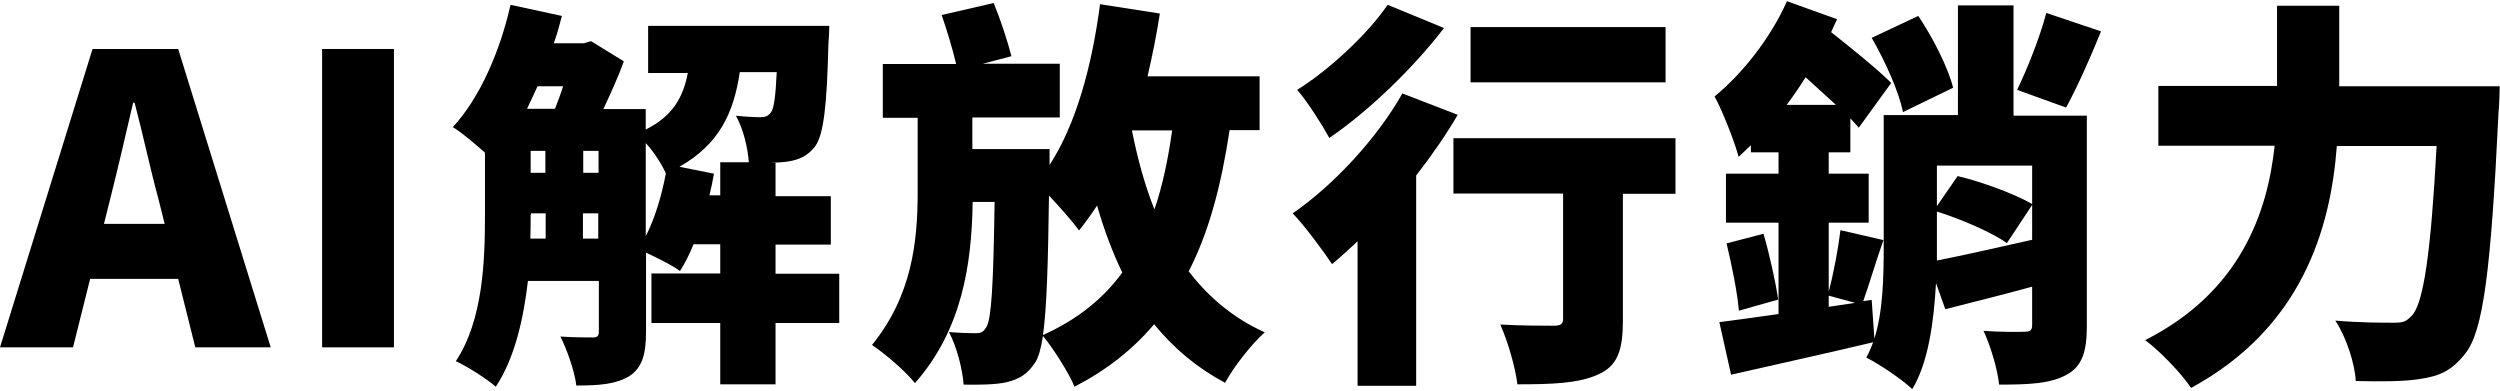 <?xml version="1.0" encoding="UTF-8"?>
<svg xmlns="http://www.w3.org/2000/svg" version="1.1" viewBox="0 0 832 130">
  <!-- Generator: Adobe Illustrator 28.6.0, SVG Export Plug-In . SVG Version: 1.2.0 Build 709)  -->
  <g>
    <g id="_圖層_1" data-name="圖層_1">
      <g>
        <path d="M30.8,16.3h28.5l30.8,99.3h-25.1l-5.7-22.8h-29.3l-5.7,22.8H0L30.8,16.3ZM34.5,74.5h20.3l-2.1-8.4c-2.7-9.9-5.2-21.7-7.9-31.9h-.5c-2.4,10.4-5.1,22-7.6,31.9l-2.1,8.4Z"/>
        <path d="M107.2,16.3h23.9v99.3h-23.9V16.3Z"/>
        <path d="M279.3,107.5h-21.2v20.4h-18.4v-20.4h-22.9v-16.5h22.9v-9.7h-8.9c-1.3,3.3-2.9,6.4-4.5,8.9-2.5-1.9-7.6-4.4-11.3-6.1v26.4c0,7.1-1.2,11.9-5.6,14.7-4.5,2.7-10,3.1-17.6,3.1-.5-4.5-3.1-12-5.3-16.3,4.4.3,9.2.3,10.8.3s2-.5,2-2.1v-16.7h-23.6c-1.5,12.7-4.4,25.7-10.7,35.2-2.8-2.5-9.7-6.9-13.3-8.5,9.1-13.7,9.7-33.6,9.7-48.7v-20.7c-3.3-2.9-7.7-6.7-10.7-8.5,8.9-9.6,15.7-25.1,19.2-40.7l17.1,3.7c-.8,3.1-1.6,6.1-2.7,9.1h10l2.4-.7,10.9,6.7c-1.7,4.9-4.3,10.5-6.8,15.9h14.1v6.8c9.1-4.5,12.5-10.9,14-18.8h-13.2v-15.7h60.3s-.1,3.9-.3,5.9c-.5,20.9-1.6,30.5-4.5,34.3-2.4,3.1-5.2,4.3-8.7,4.9-1.6.3-3.9.4-6.3.5h1.9v11.1h18.4v16.1h-18.4v9.7h21.2v16.5ZM178.9,28.7c-1.2,2.5-2.3,5.1-3.5,7.5h9.3c.9-2.3,1.9-4.9,2.7-7.5h-8.5ZM176.6,71.5c0,2.5,0,5.2-.1,7.9h5.1v-8.4h-4.9v.5ZM176.6,57.5h4.9v-7.3h-4.9v7.3ZM194.1,57.5h5.1v-7.3h-5.1v7.3ZM199.1,79.4v-8.4h-5.1v8.4h5.1ZM214.9,78.6c3.1-6,5.3-13.5,6.7-20.9-1.3-2.9-3.9-7.1-6.7-10.1v31.1ZM239.7,65.1v-11.1h9.5c-.3-4.8-1.9-11.3-4.3-15.5,3.6.4,6.4.5,8.1.5s2.5-.3,3.5-1.5,1.6-4.9,2-13.5h-12.3c-2,13.5-6.8,24-20.1,31.5l11.5,2.3c-.4,2.4-.9,4.8-1.5,7.2h3.6Z"/>
        <path d="M409.2,43.4c-2.8,18.4-6.9,33.9-13.6,46.9,6.7,8.7,14.9,15.6,25.3,20.3-4.4,3.9-10.4,11.6-13.2,16.8-9.5-5.1-17.2-11.6-23.6-19.5-7.1,8.4-15.7,15.2-26.5,20.8-1.7-4.3-7.1-12.8-10.5-16.9-.7,4.4-1.5,7.1-2.5,8.7-2.8,4.3-5.6,5.7-9.6,6.7-3.5.8-8.7.9-14.3.8-.4-5.2-2.3-12.7-4.9-17.5,3.6.3,6.7.4,8.8.4s2.7-.5,3.7-2.1c1.6-2.7,2.3-13.1,2.7-41.6h-7.3c-.3,20.7-3.5,42.5-19.2,60.3-3.3-4.1-9.6-9.5-14.3-12.7,13.3-16.3,15.2-34.5,15.2-50.7v-24.9h-11.6v-17.9h24.4c-1.1-4.8-3.1-11.3-4.8-16.3l17.3-4c2.3,5.6,4.7,12.9,5.9,17.7l-9.5,2.5h25.6v17.9h-29.1v10.5h25.7v5.3c8.8-13.5,14.1-32.9,16.8-53.5l19.9,3.1c-1.1,7.1-2.5,14.1-4.1,20.9h37.3v17.9h-10ZM373.5,90.7c-3.3-6.8-6.1-14.3-8.4-22.3-1.9,2.9-3.9,5.7-6,8.3-2-2.8-6.3-7.7-10-11.6-.3,23.6-.8,38-2,46.4,11.3-5.1,19.9-11.9,26.4-20.8ZM376.7,43.4h0c1.9,9.5,4.3,18.3,7.5,26.3,2.7-7.9,4.5-16.5,5.9-26.3h-13.3Z"/>
        <path d="M485.2,38.1c-3.9,6.7-8.7,13.6-13.9,20.3v70h-19.5v-48.1c-2.9,2.7-5.7,5.3-8.5,7.6-2.7-4.1-9.2-12.9-13.1-16.9,13.5-9.3,28-24.8,36.5-39.9l18.4,7.1ZM480.5,9.4c-10.1,13.2-24.9,27.5-38.1,36.5-2.4-4.4-7.3-12.1-10.7-16,11.1-6.9,23.9-19.1,30.1-28.3l18.7,7.7ZM557.6,64.5h-17.5v42.1c0,9.9-1.7,15.2-8.4,18.1-6.4,2.9-15.3,3.2-26.7,3.2-.7-5.7-3.2-14.3-5.7-19.9,6.5.4,15.3.4,17.7.4s3.2-.5,3.2-2.4v-41.6h-36.5v-18.4h73.9v18.4ZM554.3,27.4h-64.9V9h64.9v18.4Z"/>
        <path d="M694.5,108.5c0,8.4-1.5,13.5-6.9,16.3-5.3,2.9-12.5,3.2-22.3,3.2-.5-5.1-2.9-13.1-5.2-17.9,5.2.4,11.7.4,13.7.3,1.9,0,2.5-.5,2.5-2.3v-12.7c-10.1,2.8-20.4,5.3-28.9,7.5l-3.1-8.7c-.7,12.7-2.5,26.4-7.9,35.3-3.2-3.1-11.2-8.5-15.3-10.5.9-1.6,1.6-3.3,2.3-5.1-16.5,3.9-33.7,7.7-47.3,10.8l-3.9-17.5c5.5-.7,12.1-1.6,19.7-2.7v-30.4h-17.5v-16.3h17.5v-7.1h-9.2v-2.4c-1.3,1.3-2.8,2.7-4.1,3.9-1.1-4.4-5.3-15.3-8-20.1,9.3-7.6,18.7-19.5,24.1-31.7l16.7,6c-.7,1.3-1.3,2.8-2,4.3,7.2,5.7,15.6,12.5,20,16.9l-10.8,14.9c-.8-.9-1.7-2-2.8-3.1v11.3h-7.2v7.1h13.3v16.3h-13.3v22.9c1.6-5.9,3.2-14.4,3.9-20.4l14.3,3.3c-2.5,7.2-4.8,14.9-6.7,20.3l2.8-.4.9,12.9c2.9-9.2,3.1-20.7,3.1-30.7v-43.7h24.7V1.8h18.5v36.7h24.4v70ZM586.9,77.8c2,6.9,4,16,4.9,21.9l-13.1,3.7c-.5-6.1-2.4-15.3-4.1-22.4l12.3-3.2ZM611,34.9c-3.2-2.9-6.7-6.1-10.1-9.2-2,3.2-4.1,6.3-6.3,9.2h16.4ZM608.6,102.1l8.8-1.3-8.8-2.4v3.7ZM633.3,37.3c-1.3-6.7-5.9-16.9-10.4-24.7l15.5-7.3c4.9,7.3,9.9,17.1,11.6,23.9l-16.7,8.1ZM644.6,55.1v13.5l6.9-10c8.1,1.9,19.1,6,24.8,9.3v-12.8h-31.7ZM644.6,86.7c8.7-1.7,20.1-4.3,31.7-6.9v-11.6l-8.4,12.7c-4.9-3.5-15.1-7.9-23.3-10.5v16.4ZM699.2,10.5c-3.9,9.6-8.1,18.9-11.6,25.3l-16.3-5.9c3.3-6.8,7.6-17.5,9.7-25.6l18.1,6.1Z"/>
        <path d="M831.9,28.7s-.1,6.4-.4,8.9c-2.5,52.4-5.1,72.8-11.1,80.1-4.4,5.7-8.7,7.5-14.9,8.4-5.2.9-13.5.9-21.5.7-.3-5.7-3.1-14.5-6.8-20.1,8.1.7,15.6.7,19.3.7s4.3-.5,6.1-2.3c3.9-3.9,6.4-20.7,8.3-56.5h-33.2c-2.1,27.7-11.7,60.5-48.5,80.5-3.2-4.8-10.5-12.4-15.3-15.9,31.6-16,40.7-42.3,43.1-64.7h-38.7v-19.9h39.5V1.9h20.7v26.8h53.5Z"/>
      </g>
    </g>
  </g>
</svg>